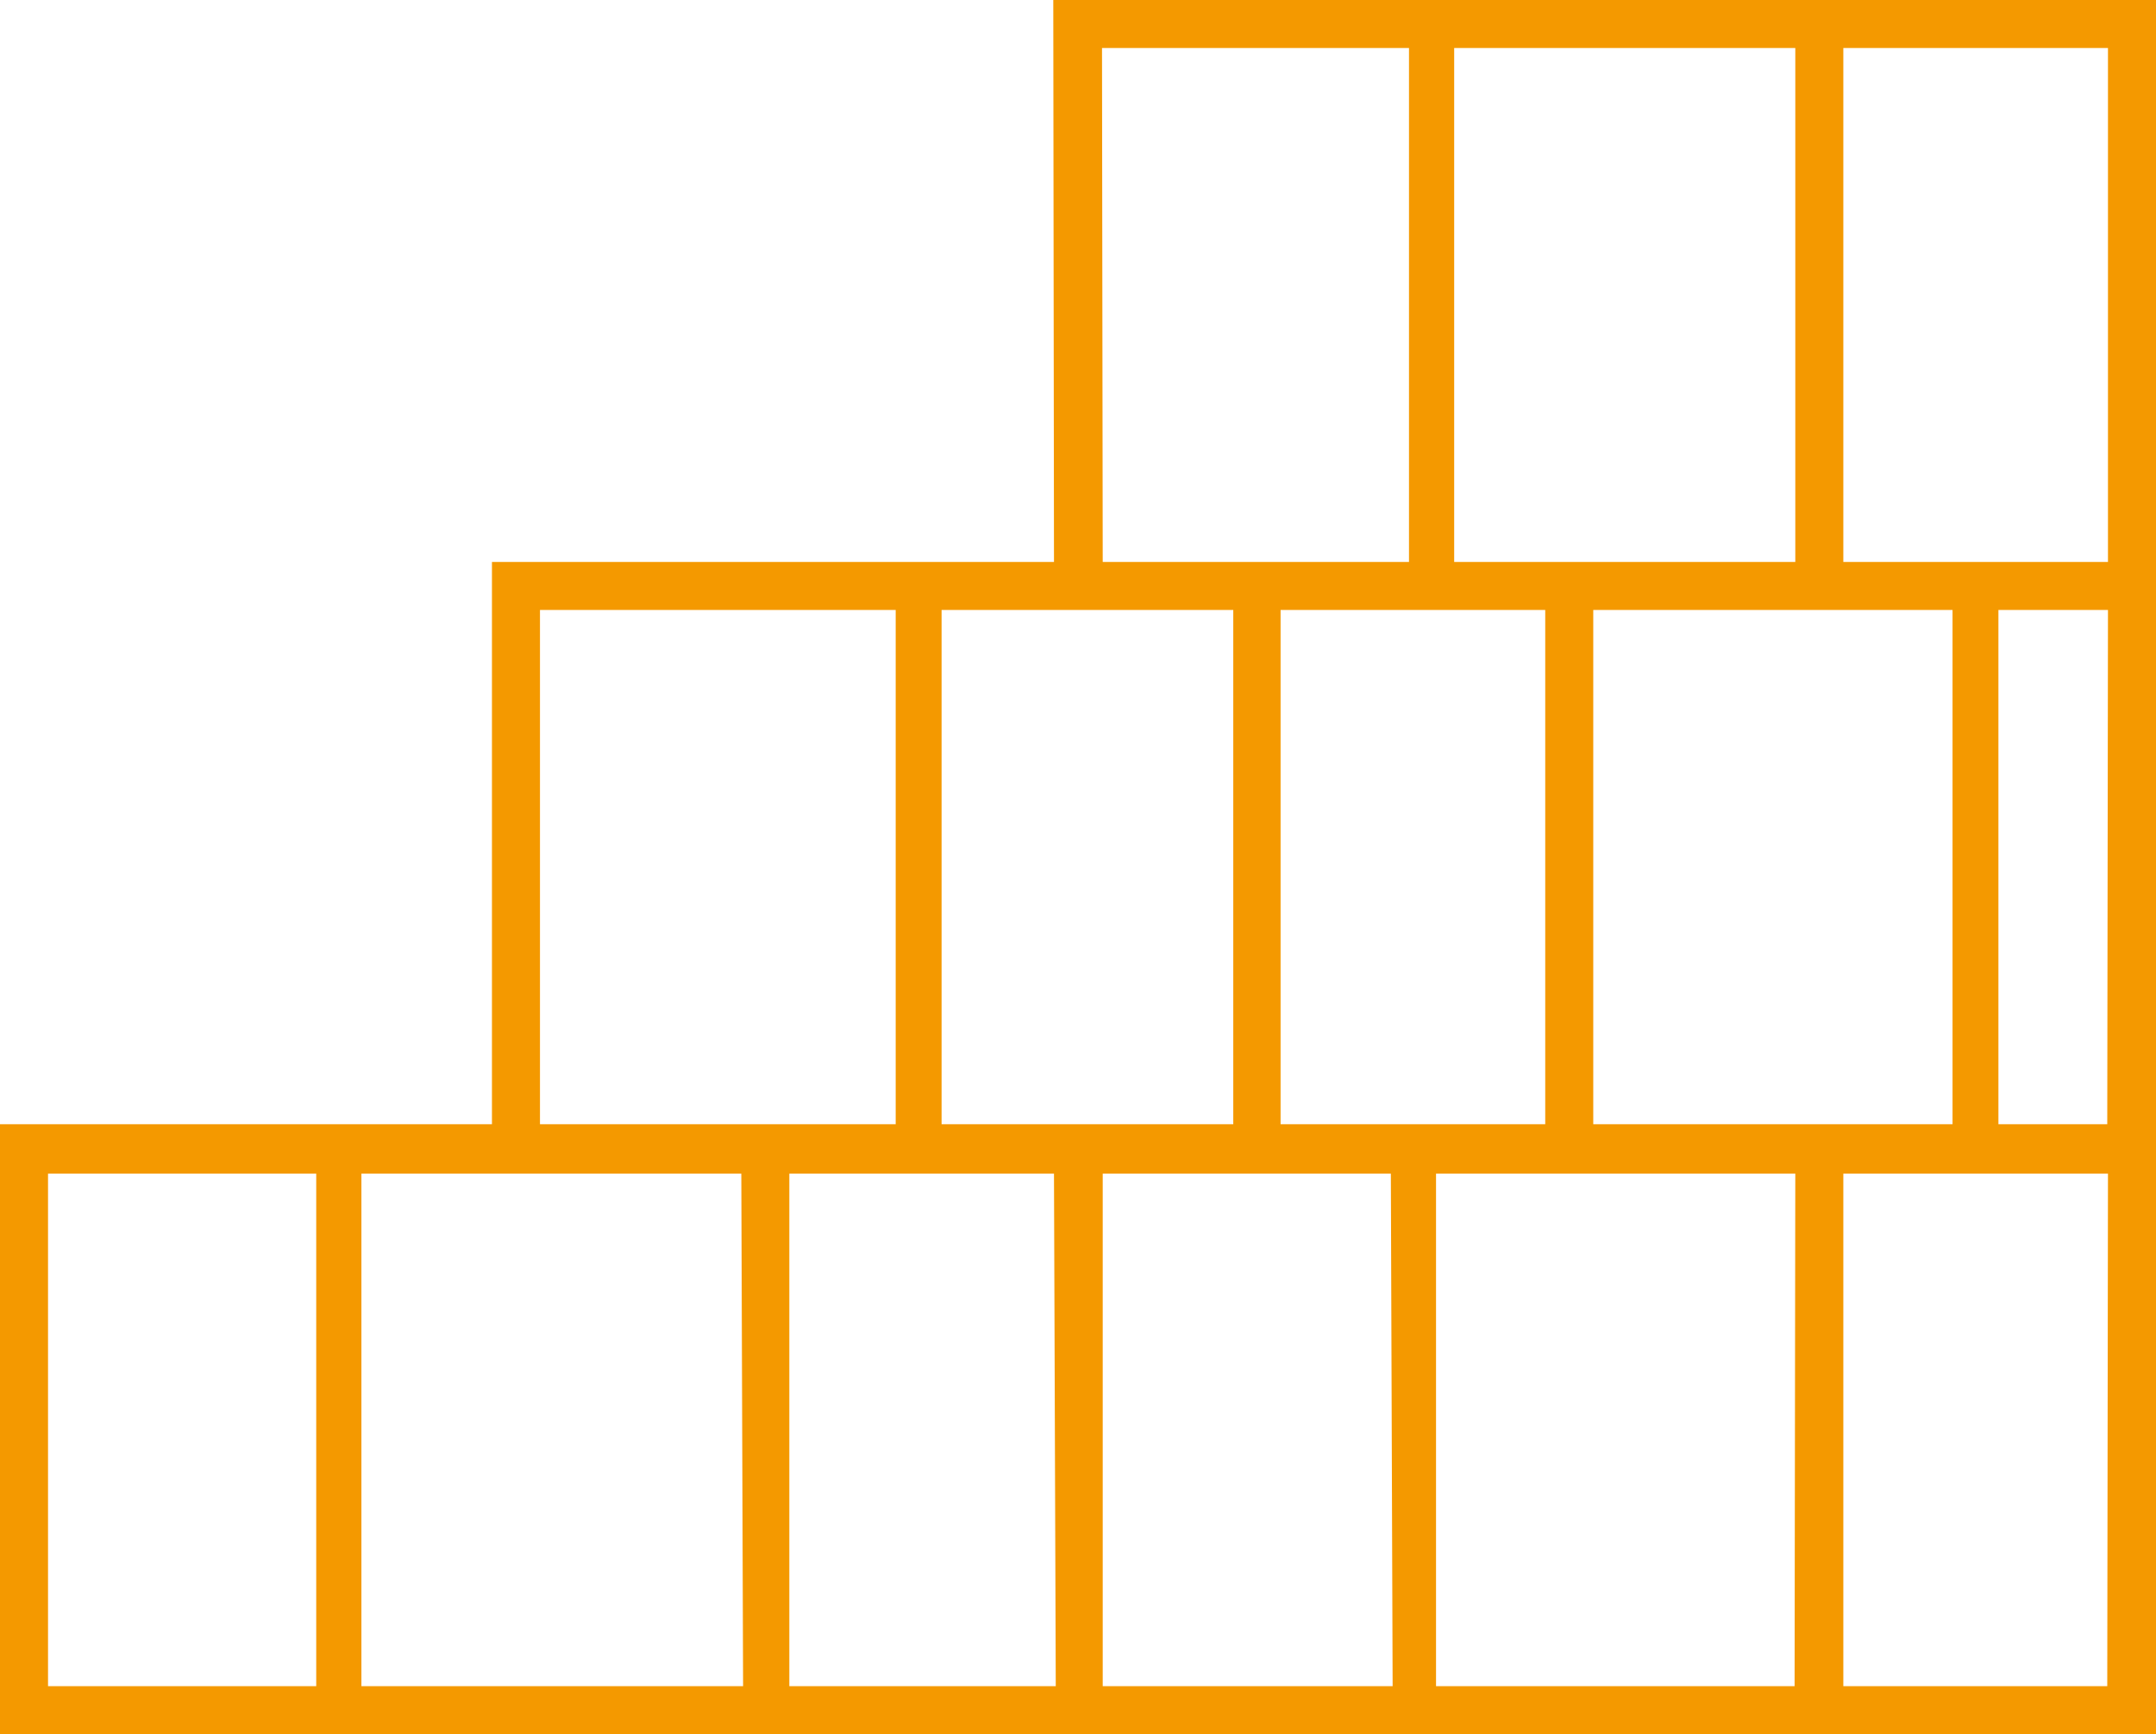 <svg xmlns="http://www.w3.org/2000/svg" id="&#x421;&#x43B;&#x43E;&#x439;_1" data-name="&#x421;&#x43B;&#x43E;&#x439; 1" viewBox="0 0 60.61 48.76"><defs><style>.cls-1{fill:#f49900;}</style></defs><path class="cls-1" d="M29.63,15.8H13.83V31.61H0V48.76H60.61V0h-31Zm-3.16,1.35h8.2V31.61h-8.2Zm-11.29,0h10V31.61h-10ZM8.89,47.41H1.35V33H8.89Zm12,0H10.16V33H20.84Zm8.79,0H22.19V33h7.44Zm9.47,0H31V33H39.1ZM36,31.61V17.15h7.44V31.61Zm14.45,15.8H40.37V33h10.1Zm-5.66-15.8V17.15h10.1V31.61Zm14.45,15.8H51.82V33h7.44Zm0-15.8H56.18V17.15h3.08ZM51.82,1.35h7.44V15.8H51.82Zm-10.94,0h9.59V15.8H40.88Zm-9.9,0h8.63V15.8H31Z"></path></svg>